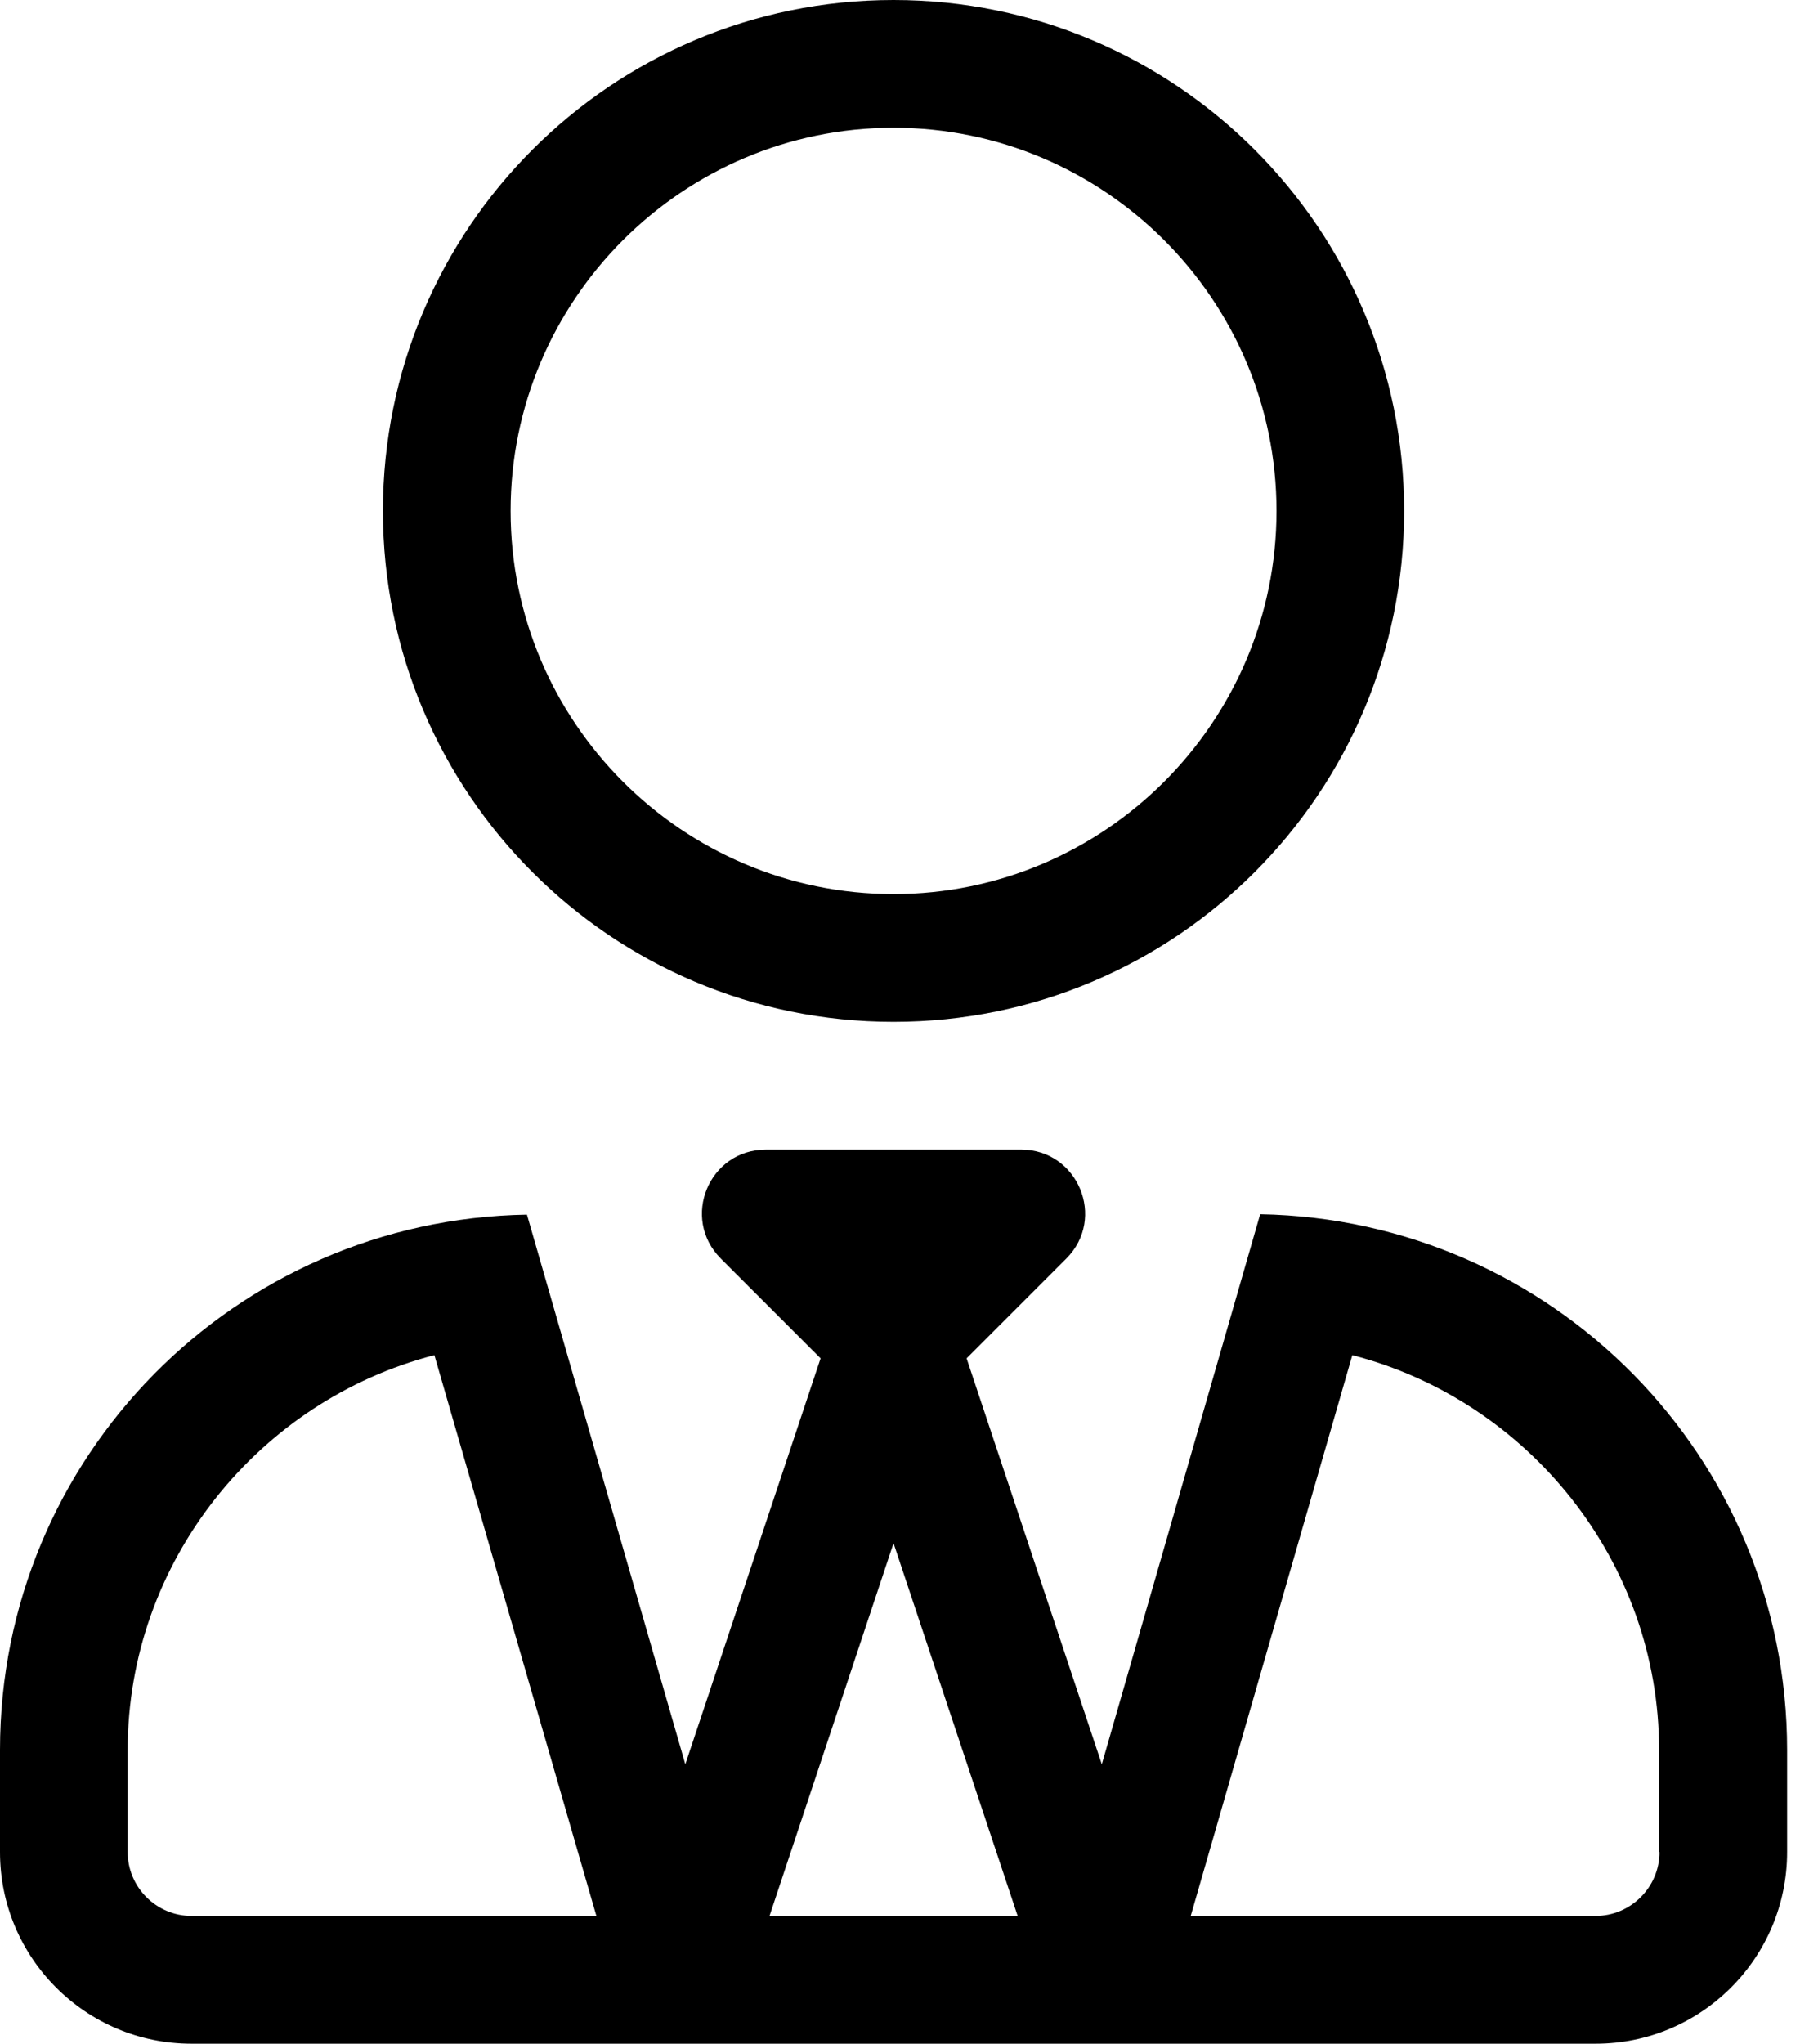 <svg width="31" height="35" viewBox="0 0 31 35" fill="none" xmlns="http://www.w3.org/2000/svg">
<path id="Vector" d="M15.312 17.5C20.145 17.5 24.062 13.583 24.062 8.75C24.062 3.917 20.145 0 15.312 0C10.479 0 6.562 3.917 6.562 8.75C6.562 13.583 10.479 17.5 15.312 17.5ZM15.312 2.188C18.929 2.188 21.875 5.134 21.875 8.75C21.875 12.366 18.929 15.312 15.312 15.312C11.696 15.312 8.75 12.366 8.75 8.75C8.75 5.134 11.696 2.188 15.312 2.188ZM21.595 20.795L18.881 30.215L16.564 23.263L18.273 21.554C18.963 20.863 18.471 19.688 17.5 19.688H13.125C12.148 19.688 11.662 20.863 12.352 21.554L14.062 23.263L11.744 30.215L9.03 20.802C4.026 20.884 0 24.951 0 29.969V31.719C0 33.53 1.47 35 3.281 35H27.344C29.155 35 30.625 33.53 30.625 31.719V29.969C30.625 24.951 26.599 20.884 21.595 20.795ZM3.281 32.812C2.68 32.812 2.188 32.32 2.188 31.719V29.969C2.188 26.742 4.43 23.987 7.444 23.208L10.22 32.812H3.281ZM13.187 32.812L15.312 26.428L17.439 32.812H13.187ZM28.438 31.719C28.438 32.32 27.945 32.812 27.344 32.812H20.405L23.174 23.208C26.189 23.987 28.431 26.742 28.431 29.969V31.719H28.438Z" fill="black"/>
</svg>
